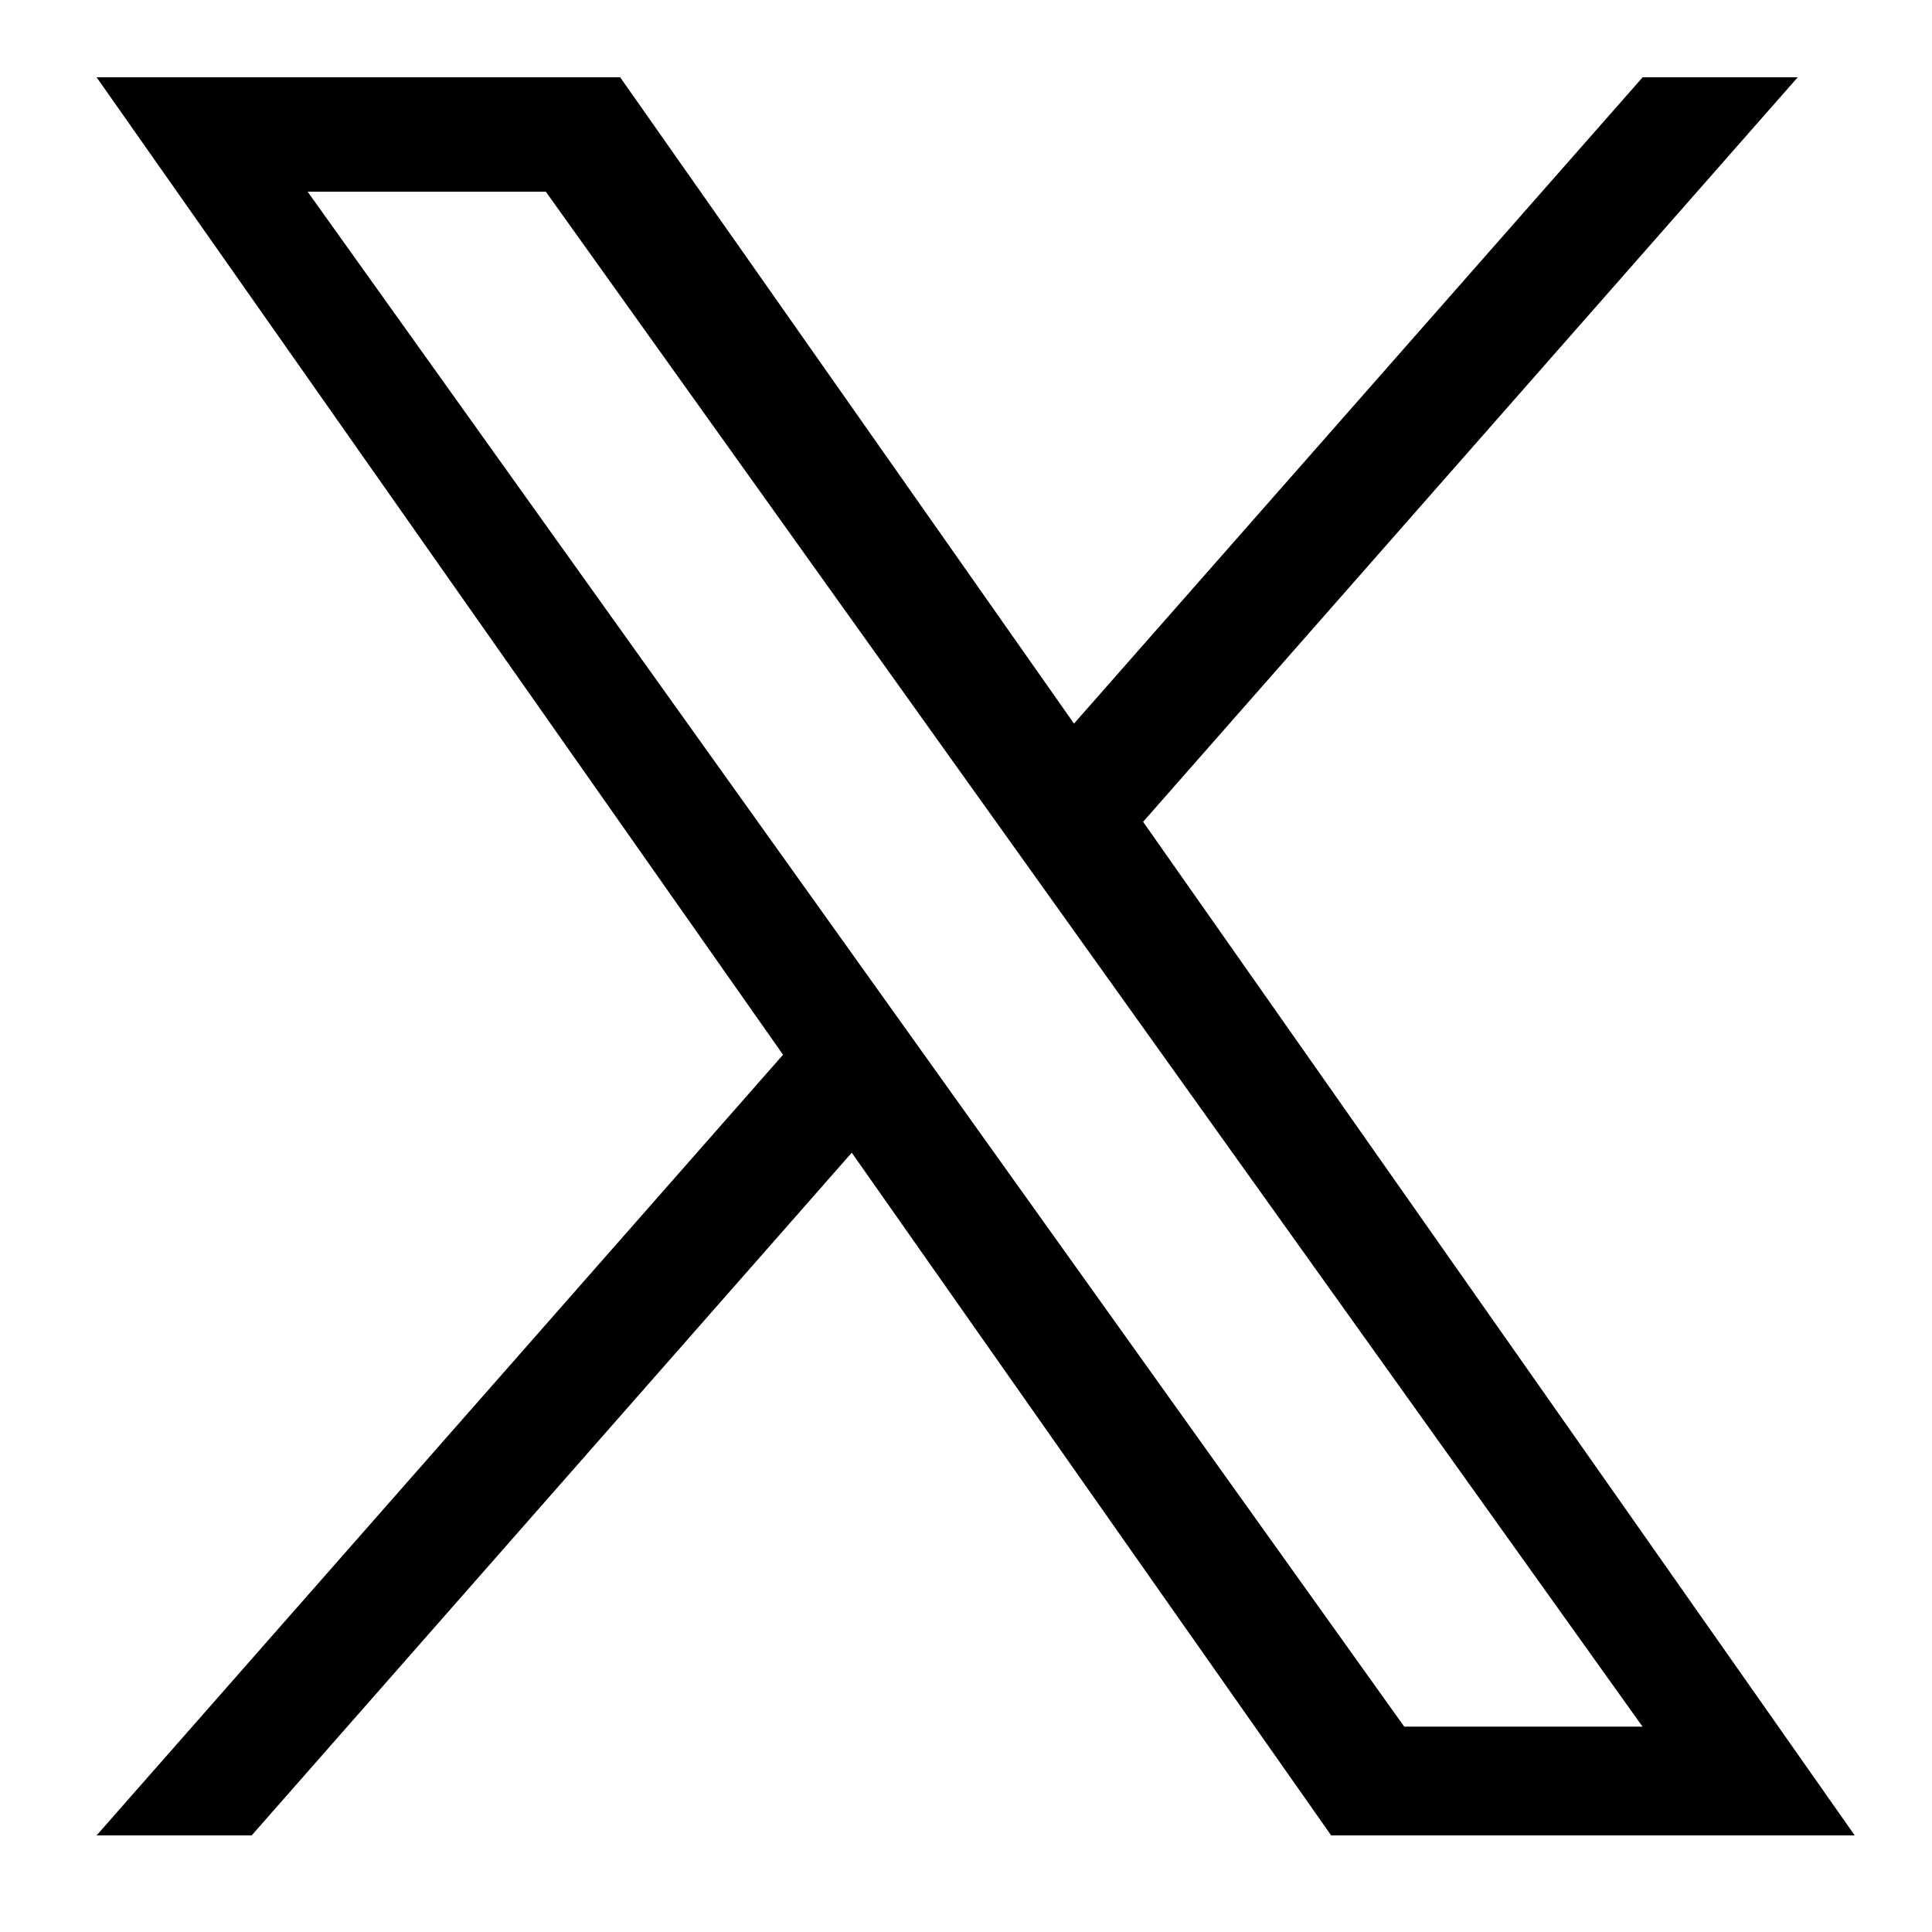 <svg width="30" height="30" viewBox="0 0 30 30" fill="none" xmlns="http://www.w3.org/2000/svg">
<path d="M17.75 12.761L27.915 1.2H25.507L16.677 11.236L9.63 1.2H1.5L12.159 16.378L1.5 28.5H3.908L13.226 17.899L20.67 28.5H28.8M4.777 2.977H8.476L25.505 26.811H21.805" fill="black"/>
</svg>
